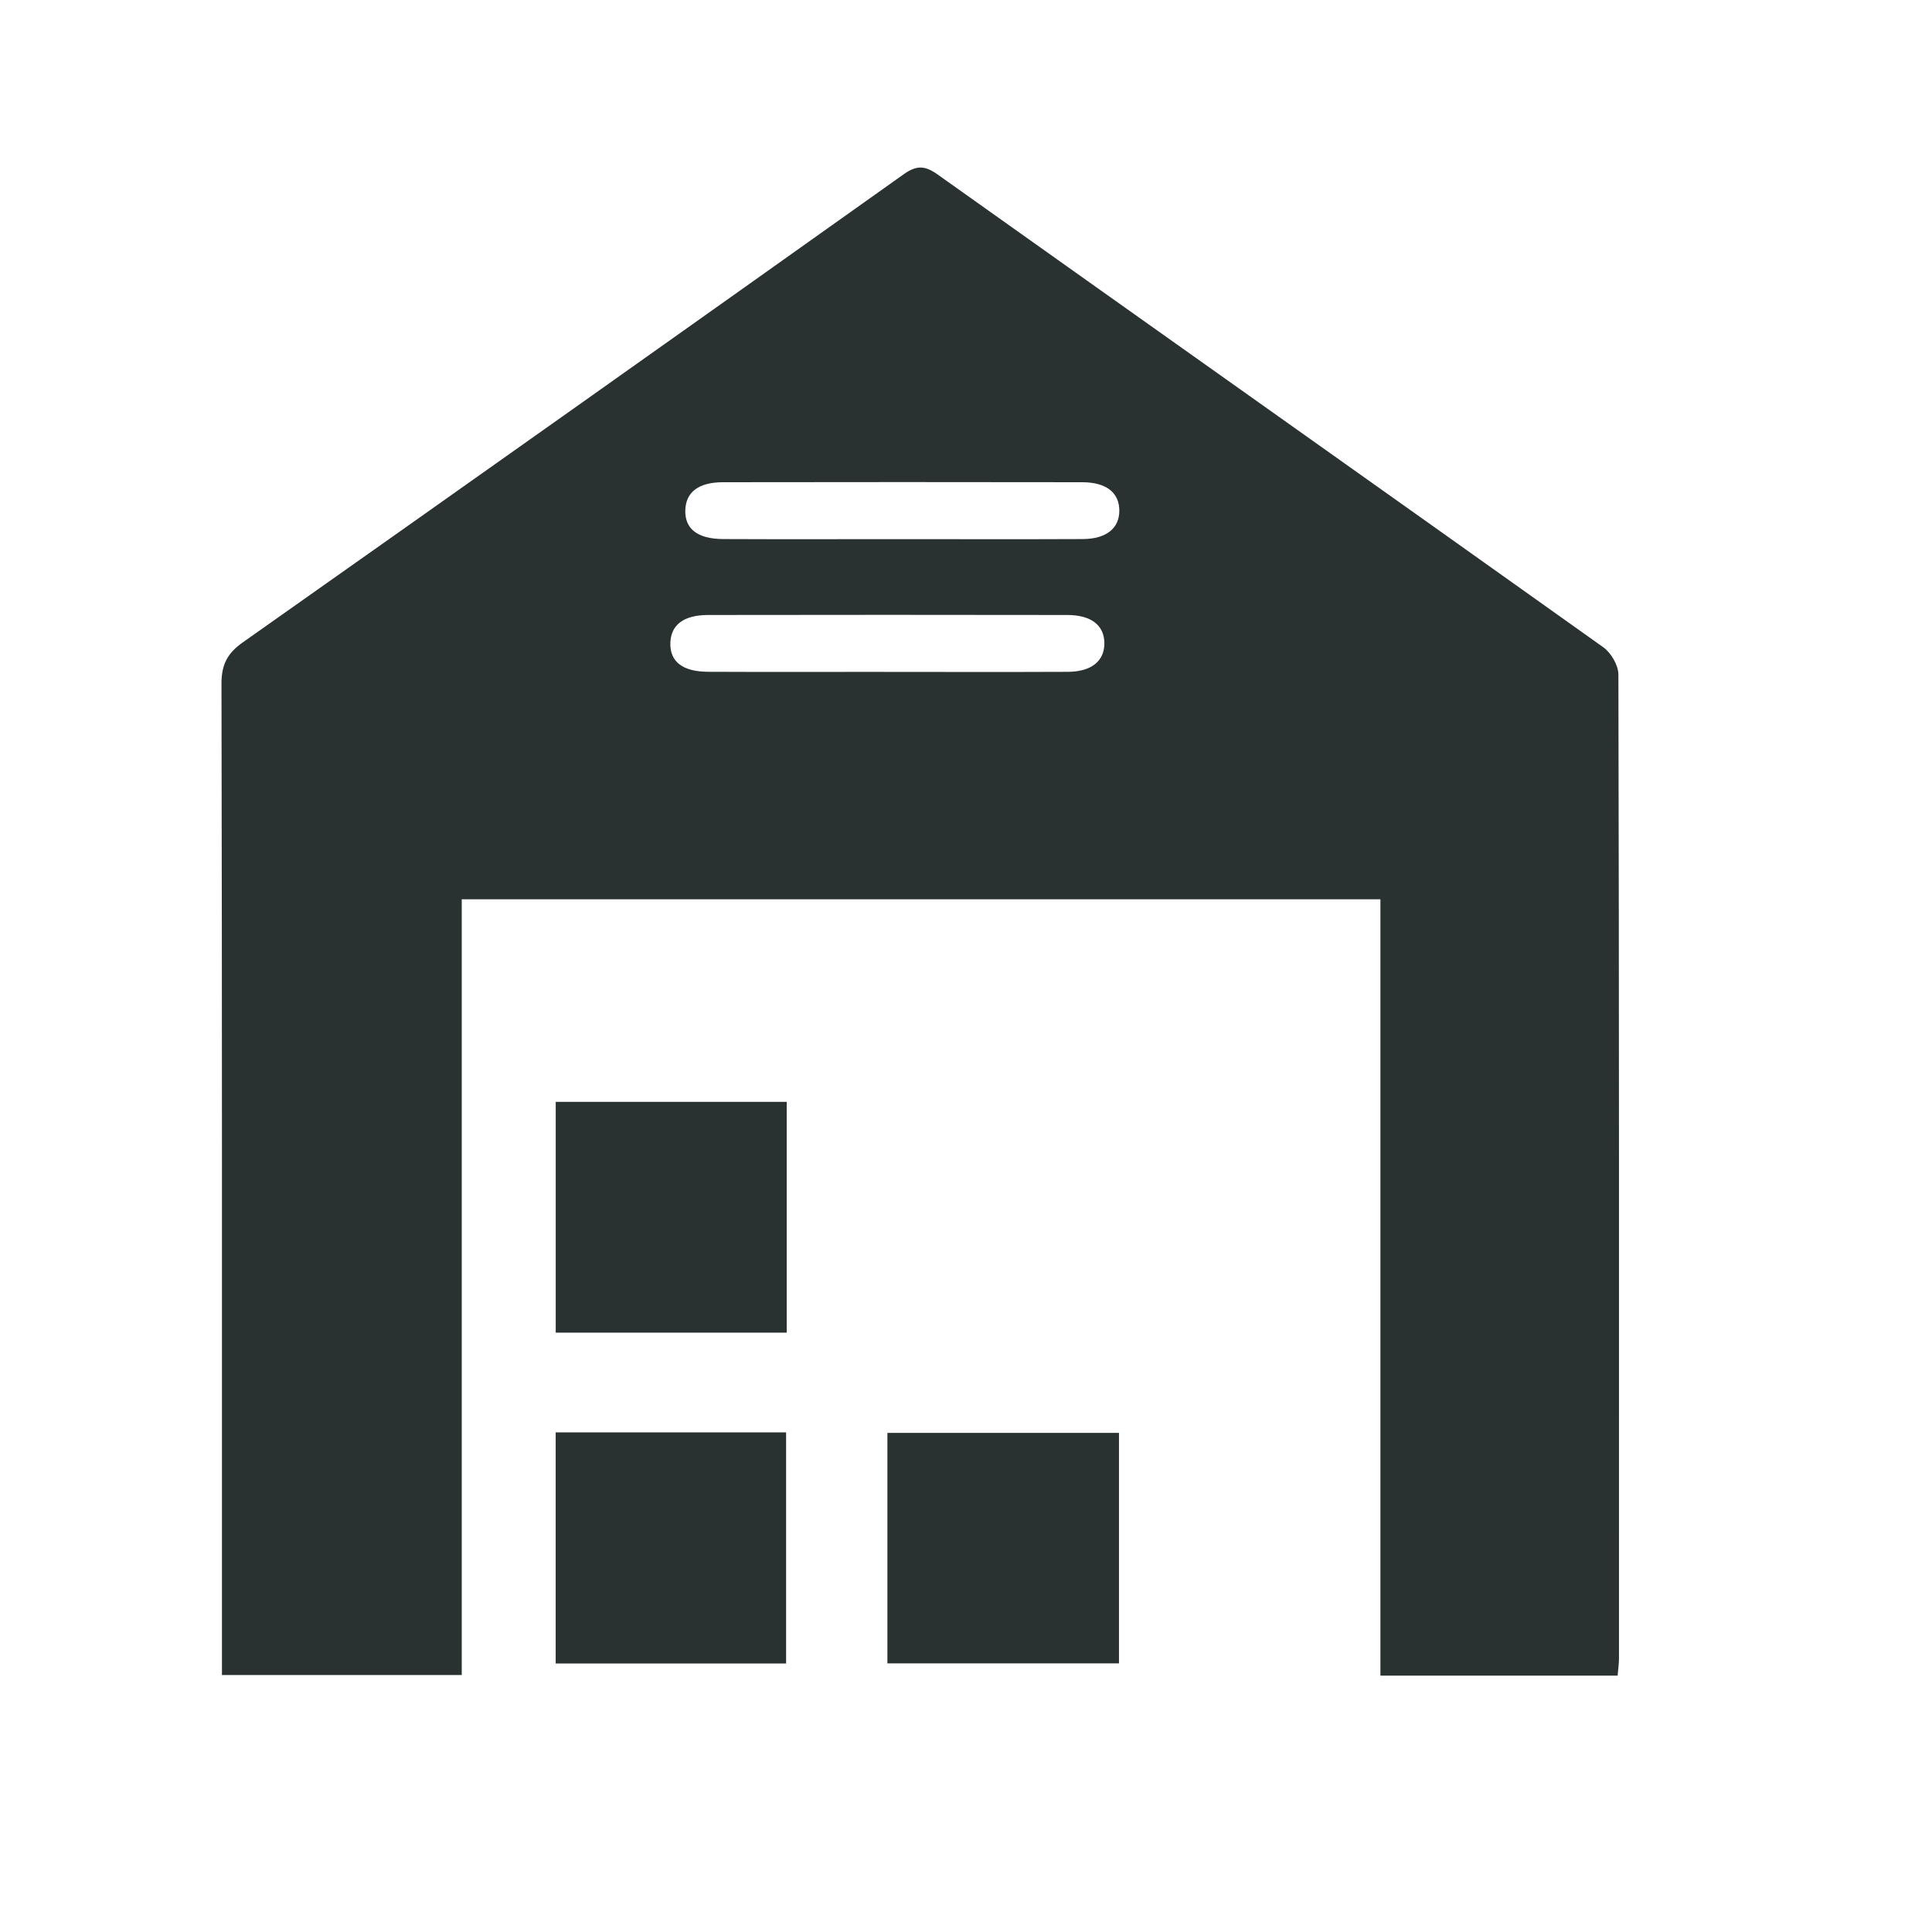 <?xml version="1.0" encoding="UTF-8"?>
<svg xmlns="http://www.w3.org/2000/svg" id="Layer_1" data-name="Layer 1" viewBox="0 0 500 500">
  <defs>
    <style>
      .cls-1 {
        fill: #2a3231;
      }
    </style>
  </defs>
  <path class="cls-1" d="M228.96,173.89c15.81,0,31.61.05,47.4-.02,6.11-.03,9.48-2.81,9.45-7.41-.03-4.6-3.35-7.28-9.56-7.3-31.01-.05-62.03-.05-93.05,0-6.26.02-9.55,2.56-9.71,7.16-.18,4.88,3.14,7.53,9.83,7.54,15.22.07,30.43.02,45.65.02M232.81,139.53c15.81,0,31.61.05,47.42-.02,6.1-.03,9.48-2.81,9.45-7.41-.03-4.6-3.37-7.28-9.56-7.3-31.02-.05-62.05-.05-93.07,0-6.26.02-9.53,2.56-9.69,7.18-.18,4.86,3.14,7.51,9.83,7.53,15.2.07,30.41.02,45.63.02M357.25,433.65v-200.92H119.5v200.76h-62.06v-7.25c0-83.11.05-166.24-.12-249.35,0-4.93,1.54-7.85,5.54-10.66,57.08-40.26,114.08-80.63,171-121.12,3.32-2.37,5.49-2.3,8.77.03,57.41,40.83,114.92,81.5,172.3,122.37,2,1.43,3.89,4.63,3.91,7.03.2,84.9.16,169.79.15,254.69,0,1.35-.21,2.69-.35,4.42h-61.4Z"></path>
  <rect class="cls-1" x="143.82" y="285.16" width="59.78" height="59.73"></rect>
  <rect class="cls-1" x="143.81" y="370.7" width="59.63" height="59.81"></rect>
  <rect class="cls-1" x="229.66" y="370.83" width="59.93" height="59.65"></rect>
</svg>

